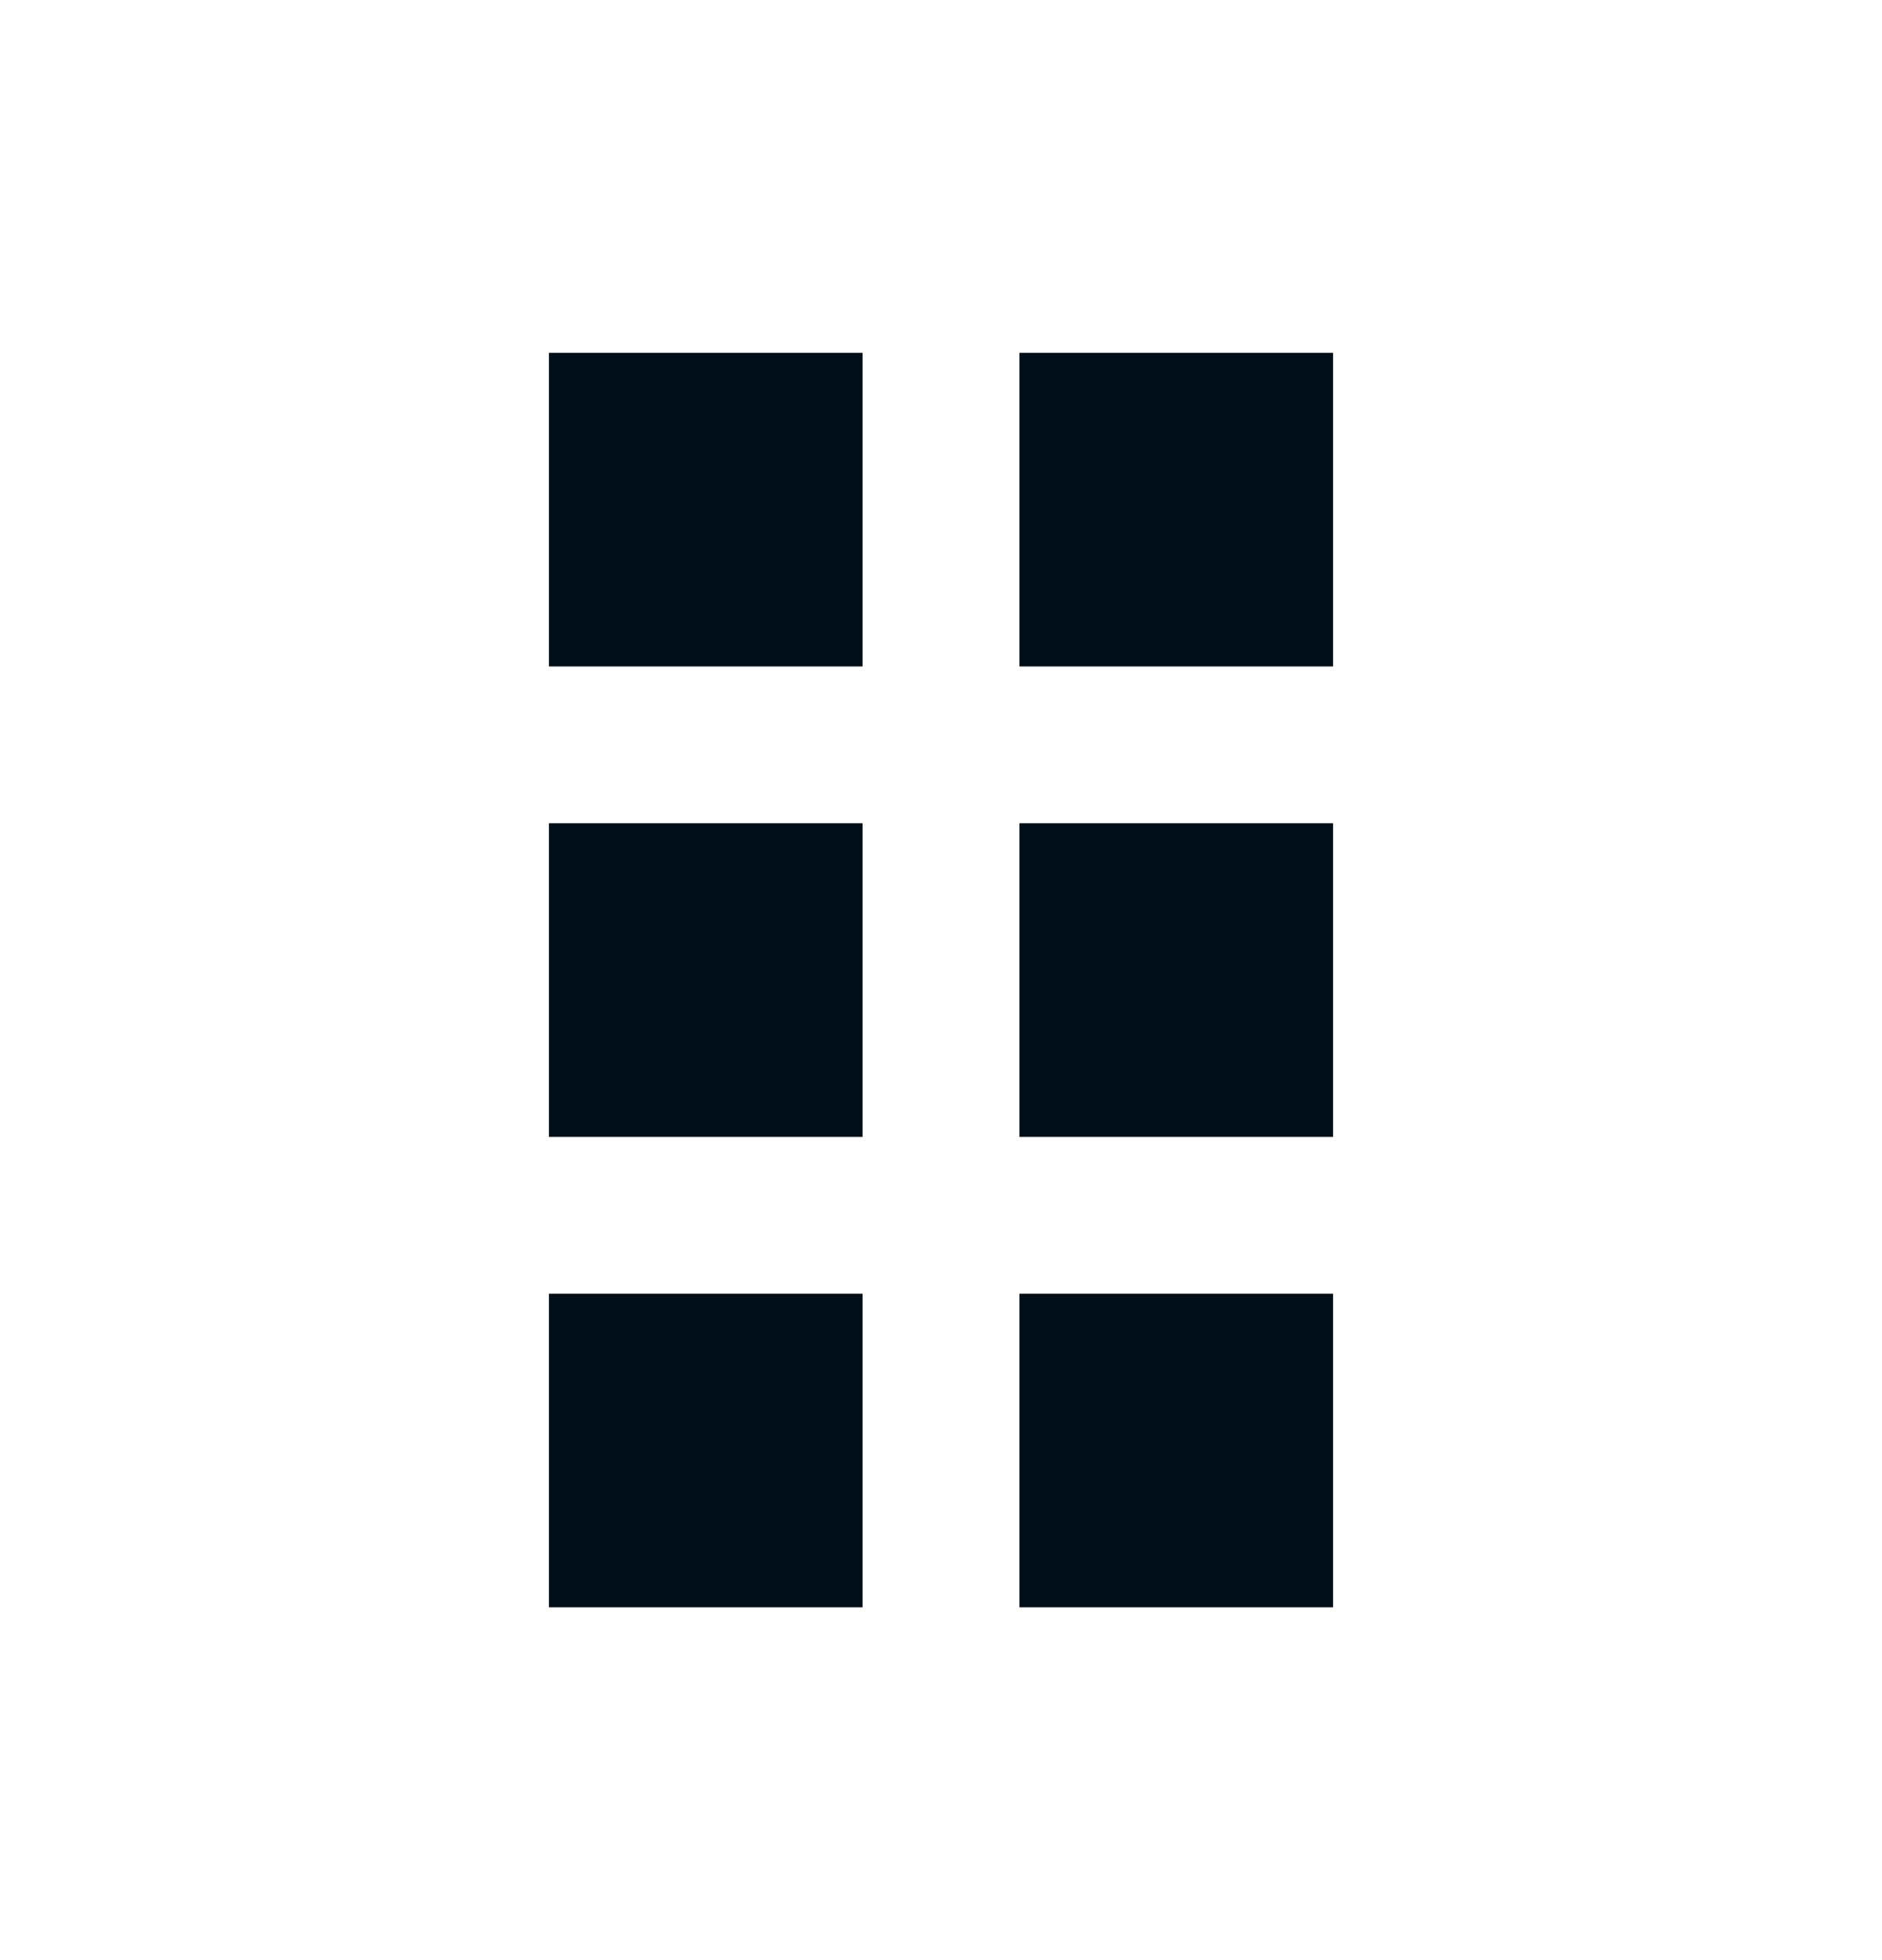 <svg width="24" height="25" viewBox="0 0 24 25" fill="none" xmlns="http://www.w3.org/2000/svg">
<g id="Icon / grid-vertical">
<path id="icon" d="M7 10.5H11V14.5H7V10.5ZM7 4.5H11V8.5H7V4.5ZM7 16.5H11V20.5H7V16.5ZM13 10.5H17V14.5H13V10.5ZM13 4.5H17V8.5H13V4.5ZM13 16.5H17V20.5H13V16.5Z" fill="#020E17"/>
</g>
</svg>
